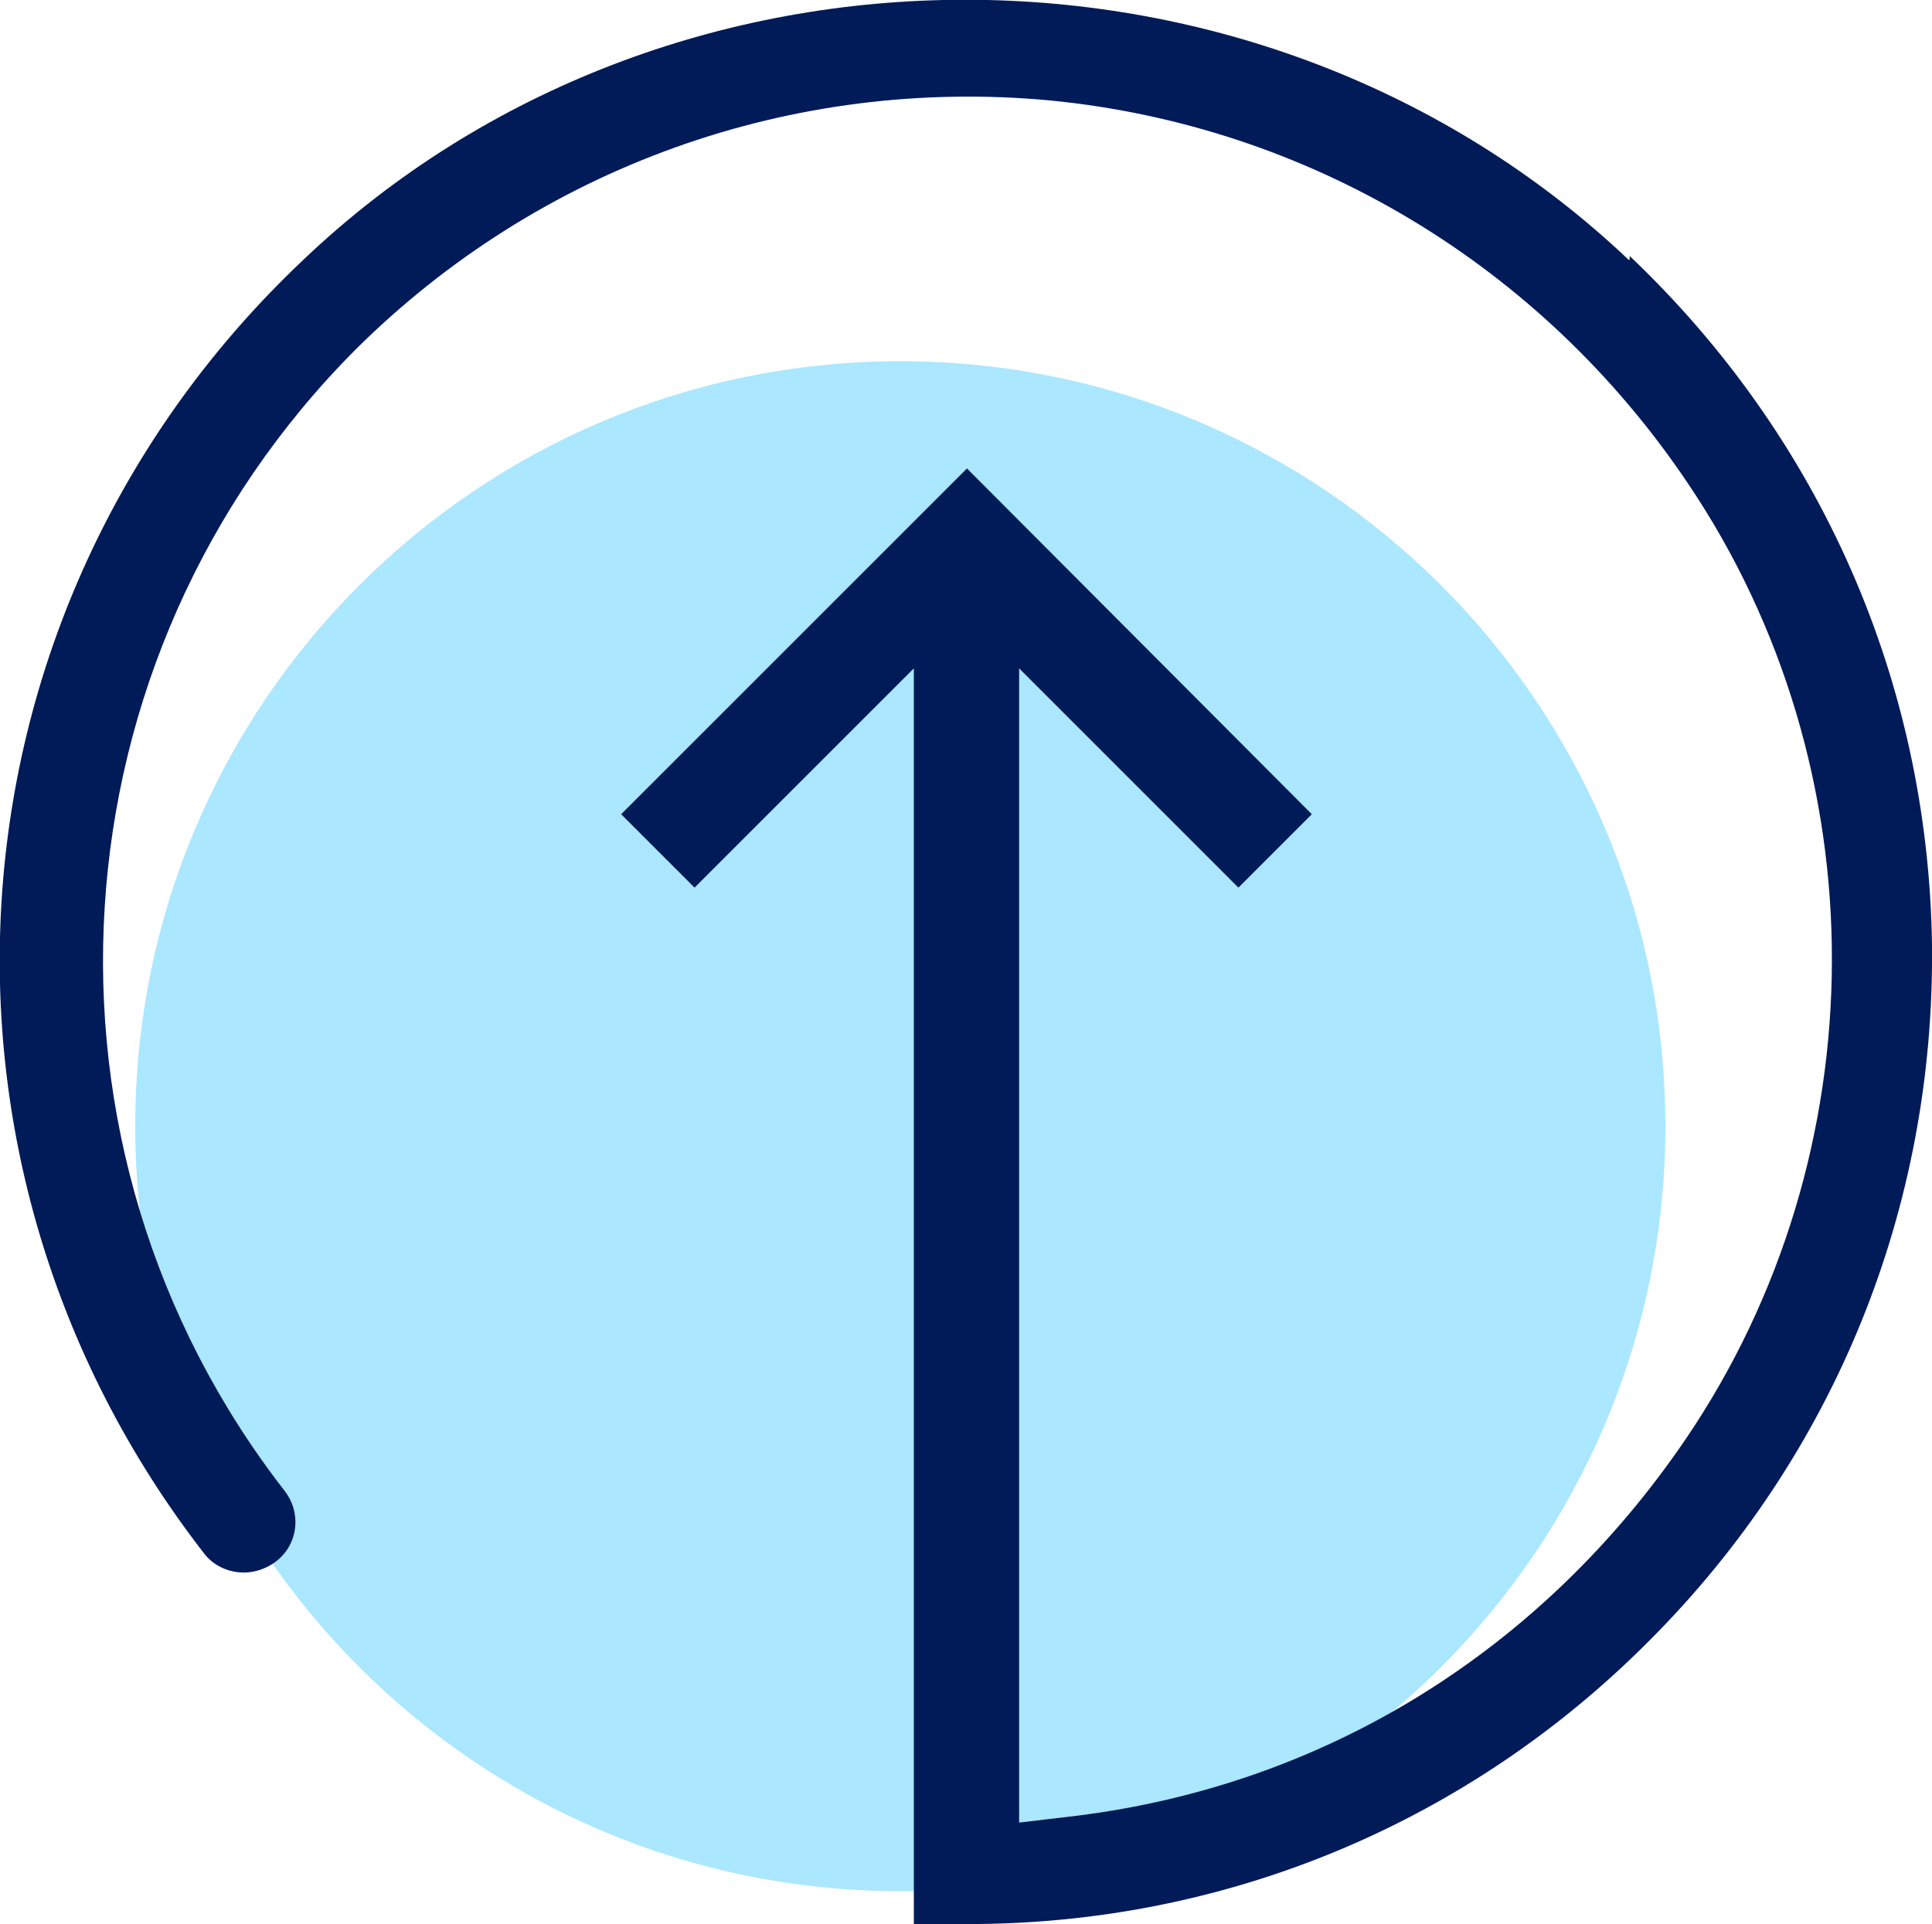 <?xml version="1.0" encoding="UTF-8"?>
<svg id="Layer_2" data-name="Layer 2" xmlns="http://www.w3.org/2000/svg" viewBox="0 0 20 19.92">
  <defs>
    <style>
      .cls-1 {
        fill: #abe7ff;
      }

      .cls-2 {
        fill: #011b58;
      }
    </style>
  </defs>
  <g id="Layer_1-2" data-name="Layer 1">
    <g>
      <path class="cls-1" d="M9.32,19.58c4.37,0,7.92-3.55,7.92-7.92s-3.55-7.92-7.92-7.92S1.4,7.28,1.4,11.66s3.55,7.92,7.92,7.92Z"/>
      <path class="cls-2" d="M16.86,2.69C13.07-.9,6.91-.9,3.14,2.69-.62,6.24-1.06,11.99,2.11,16.08c.09.12.23.19.38.2.15.01.31-.05.42-.16.18-.18.2-.47.04-.68C.18,11.88.5,6.81,3.68,3.62c1.9-1.89,4.52-2.83,7.19-2.58,2.67.26,5.08,1.7,6.6,3.96,2,2.96,1.99,6.94-.02,9.9-1.49,2.19-3.73,3.58-6.31,3.9l-.59.07V6.92l2.27,2.27.76-.76-3.57-3.58-3.58,3.58.76.76,2.27-2.27v13h.68c2.62-.03,5.08-1.07,6.93-2.93,1.92-1.92,2.96-4.48,2.93-7.21-.04-2.72-1.15-5.25-3.13-7.13v.04Z"/>
    </g>
  </g>
</svg>